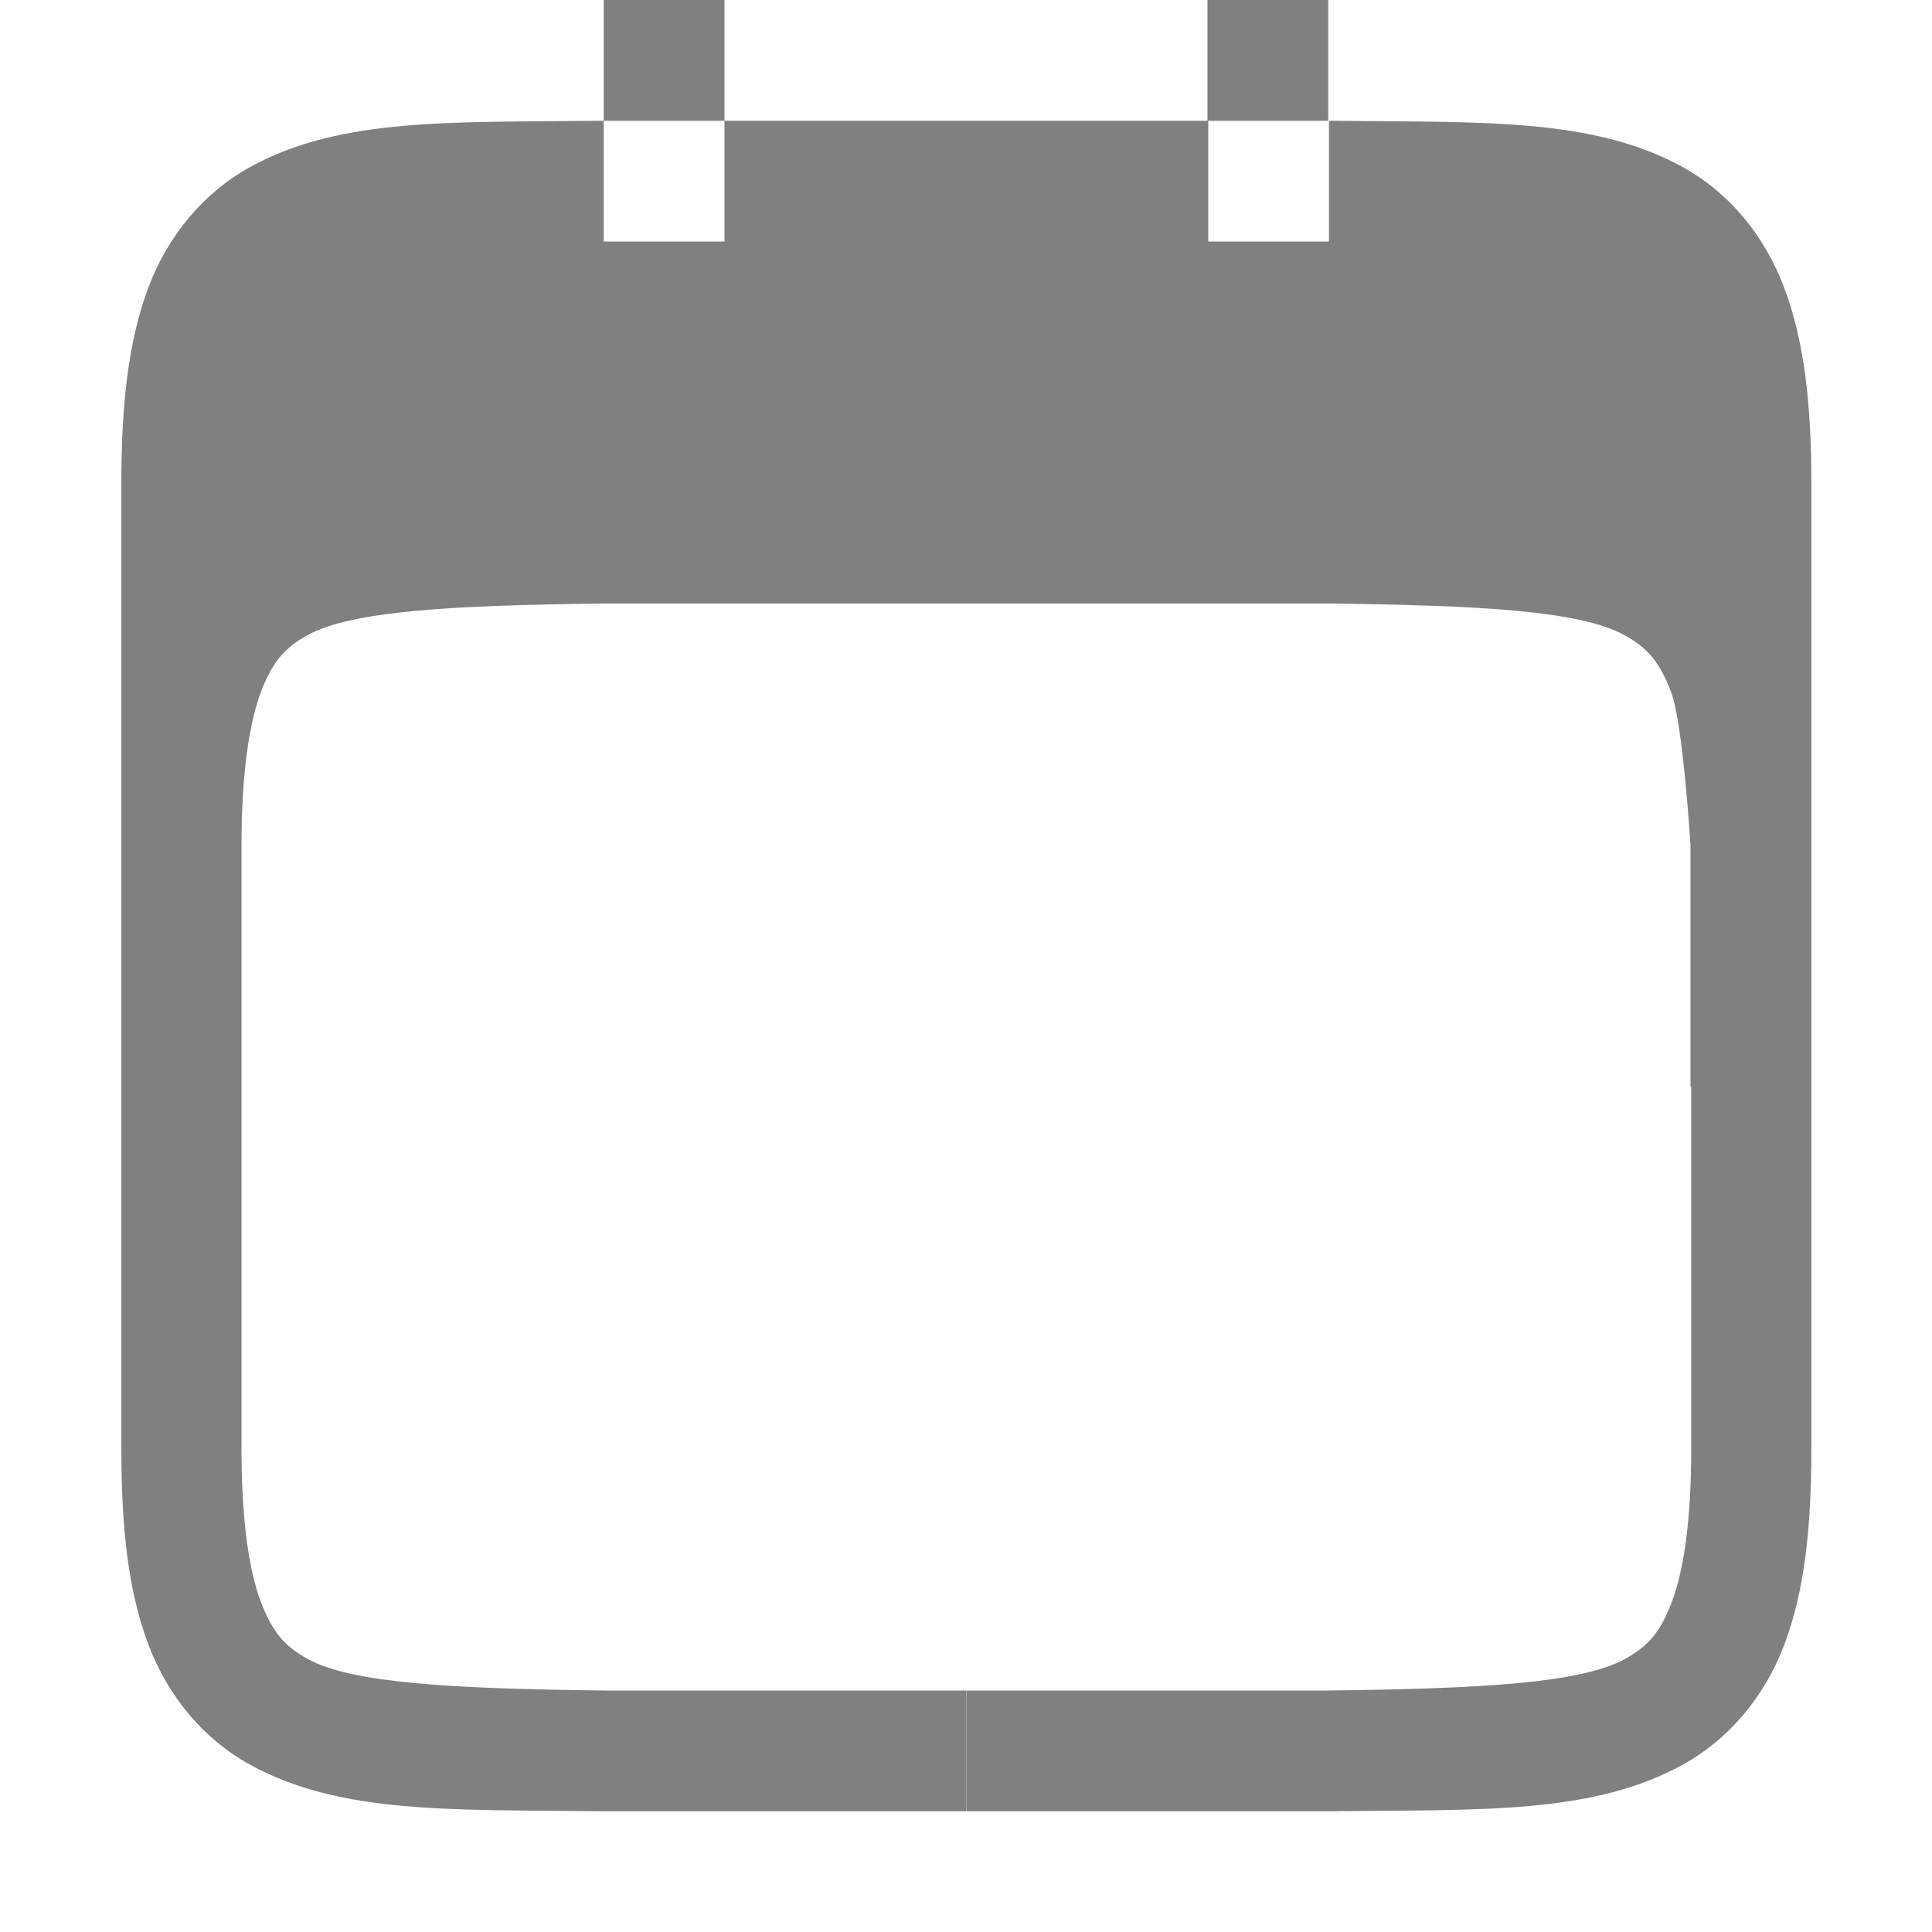 <svg version="1.1" viewBox="0 0 16 16" xmlns="http://www.w3.org/2000/svg" xmlns:osb="http://www.openswatchbook.org/uri/2009/osb">
 <g transform="translate(-352 -160)">
  <path d="m358 160h-1v1h1zm0 1v1h-1v-1c-1.258 0.015-2.179-0.031-2.932 0.385-0.376 0.208-0.675 0.559-0.84 0.998-0.164 0.439-0.223 0.96-0.223 1.617v5 3c0 0.658 0.058 1.179 0.223 1.617 0.165 0.439 0.463 0.788 0.84 0.996 0.753 0.415 1.673 0.372 2.932 0.387h3.004v-1h-2.994-0.01c-1.26-0.015-2.087-0.06-2.453-0.262-0.183-0.101-0.289-0.213-0.387-0.473-0.098-0.26-0.16-0.673-0.16-1.266v-3-2c0-0.592 0.063-1.006 0.16-1.266 0.098-0.26 0.203-0.371 0.387-0.473 0.367-0.202 1.196-0.247 2.459-0.262h3.994 2c1.26 0.015 2.087 0.06 2.453 0.262 0.183 0.101 0.289 0.213 0.387 0.473 0.098 0.26 0.16 1.266 0.16 1.266v2h6e-3v3c0 0.592-0.062 1.006-0.16 1.266-0.098 0.26-0.203 0.371-0.387 0.473-0.366 0.202-1.193 0.247-2.453 0.262h-0.01-2.99v1h3c1.258-0.015 2.179 0.029 2.932-0.387 0.376-0.208 0.675-0.557 0.84-0.996 0.165-0.439 0.223-0.96 0.223-1.617v-3-5c0-0.658-0.06-1.179-0.225-1.617-0.165-0.439-0.461-0.79-0.838-0.998-0.753-0.415-1.673-0.37-2.932-0.385v1h-1v-1h0.994v-1h-1v1z" color="#000000" color-rendering="auto" fill="#808080" image-rendering="auto" shape-rendering="auto" solid-color="#000000" style="isolation:auto;mix-blend-mode:normal;text-decoration-color:#000000;text-decoration-line:none;text-decoration-style:solid;text-indent:0;text-transform:none;white-space:normal"/>
 </g>
</svg>
